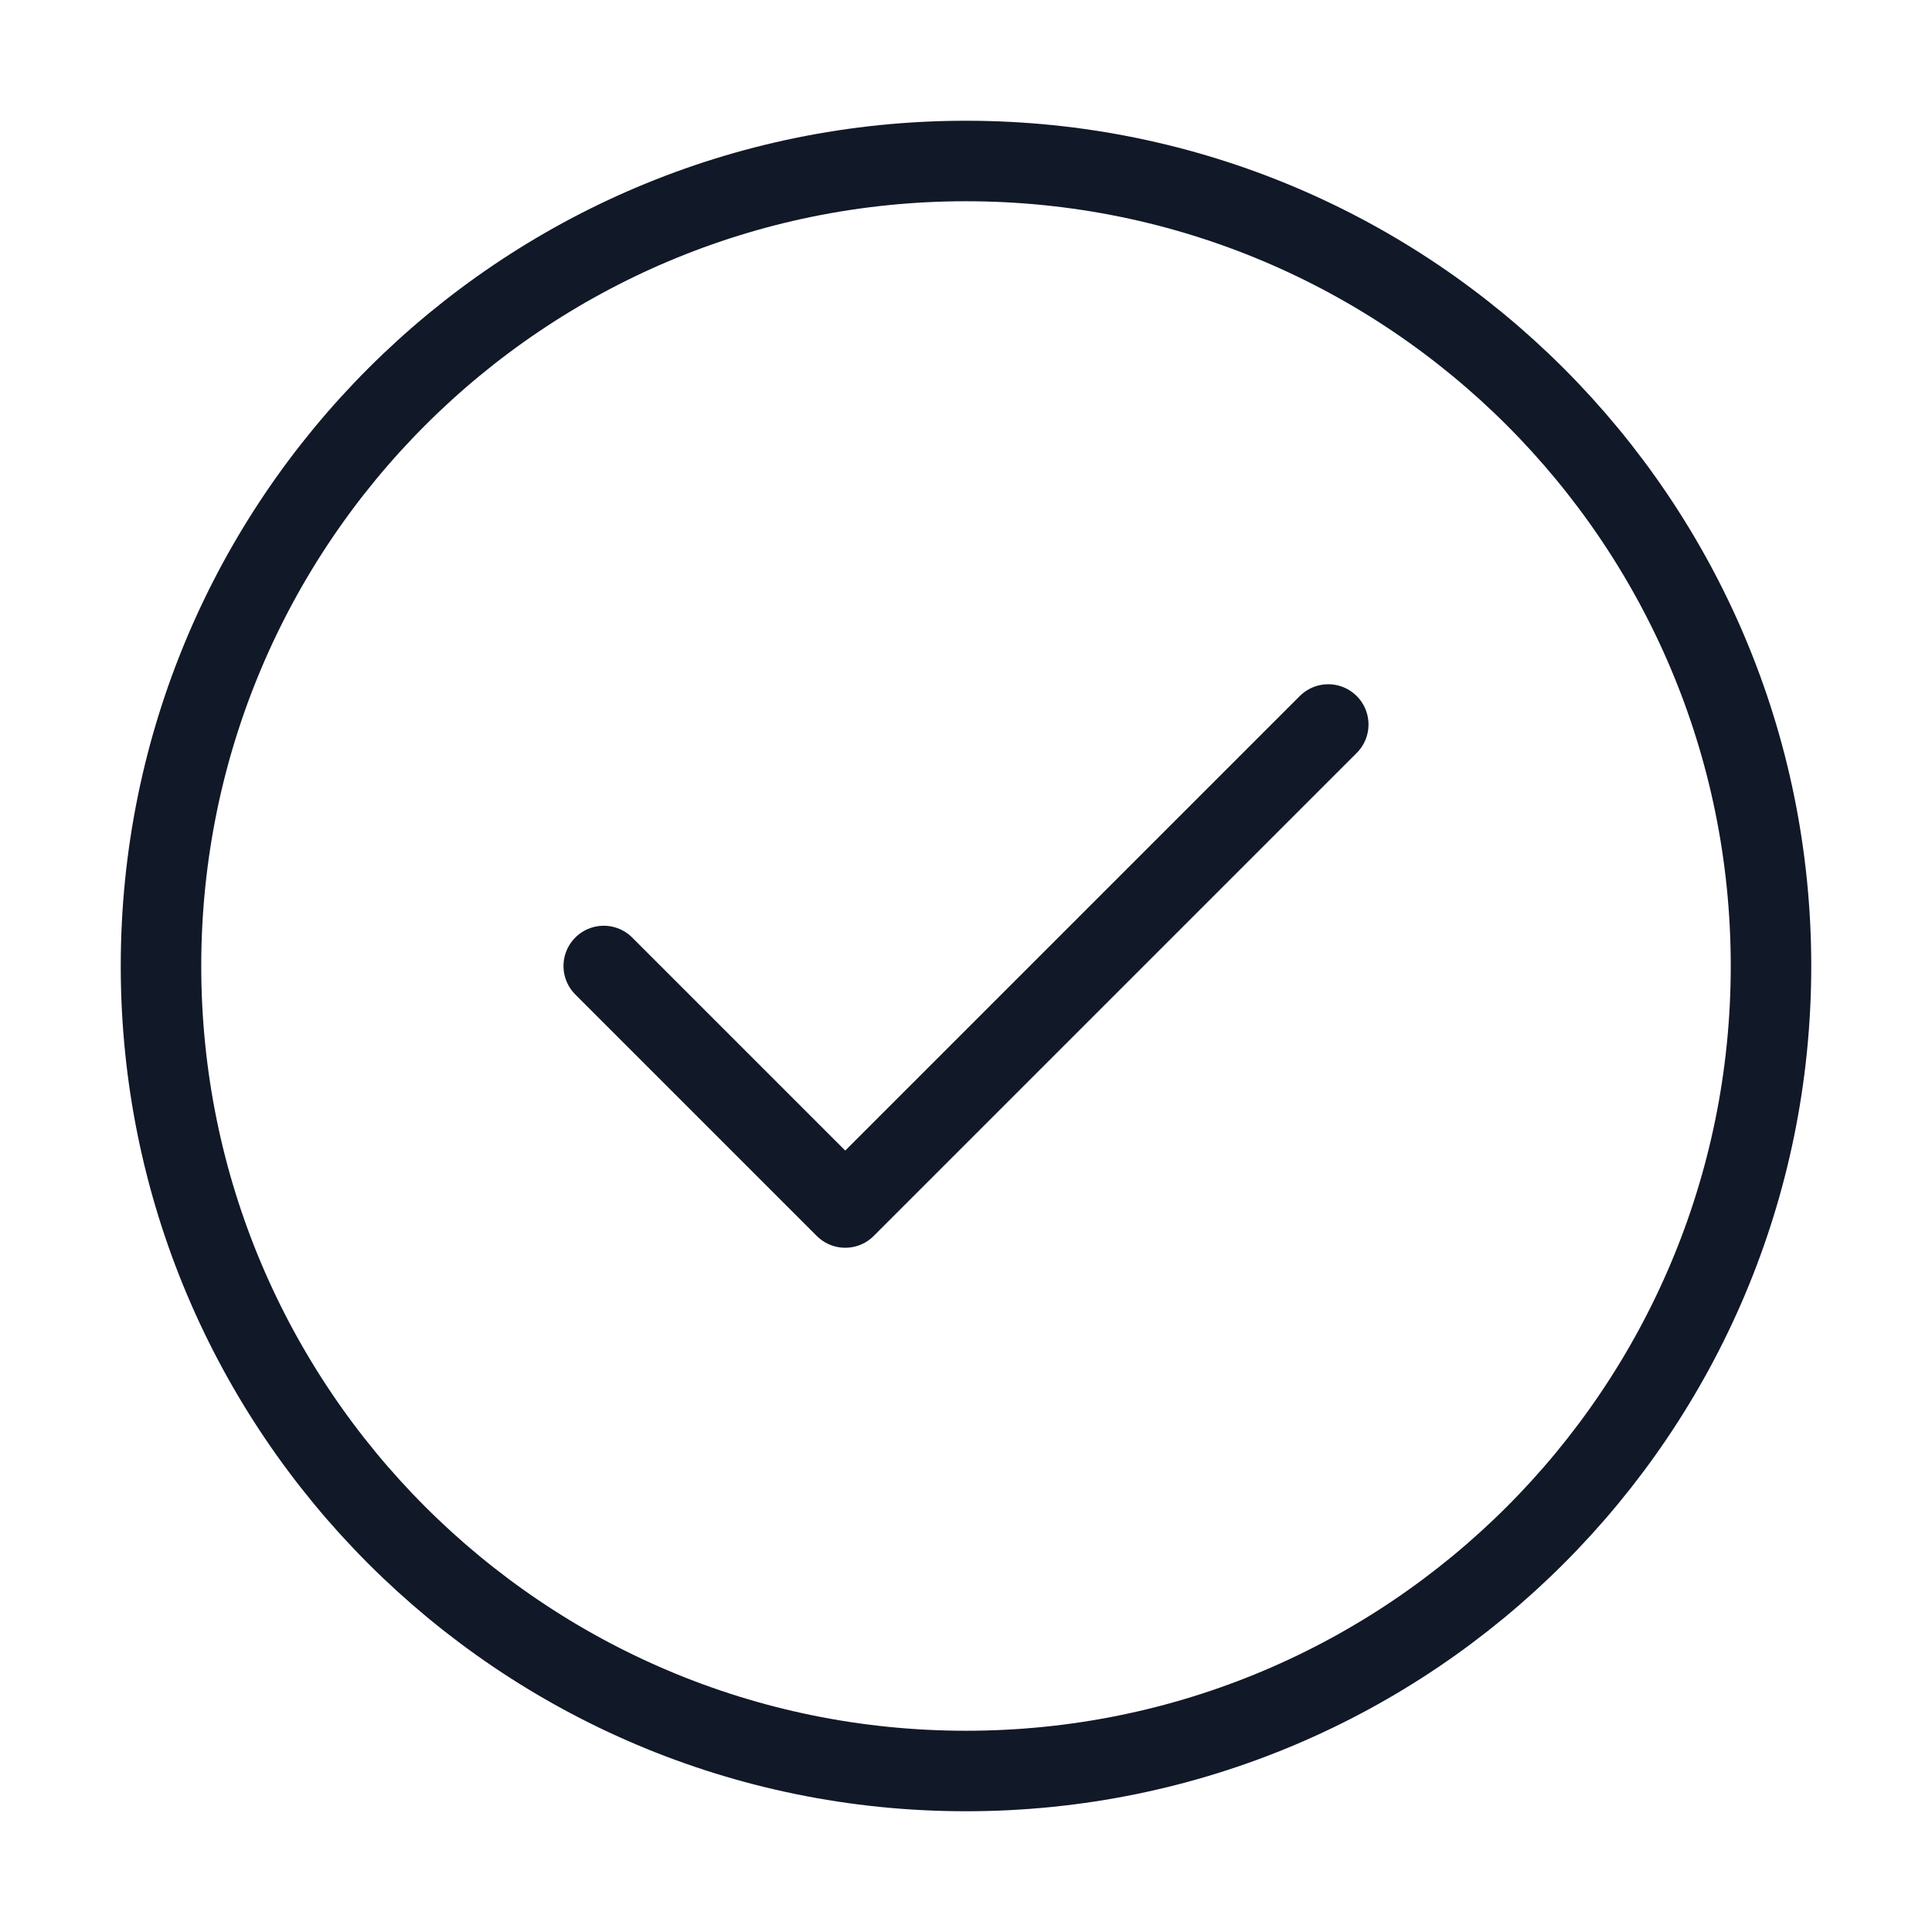 <svg width="24" height="24" viewBox="0 0 24 24" fill="none" xmlns="http://www.w3.org/2000/svg">
<g clip-path="url(#clip0_3976_15313)">
<path d="M7.5 12L10.5 15L16.5 9M22 12C22 17.523 17.523 22 12 22C6.477 22 2 17.523 2 12C2 6.477 6.477 2 12 2C17.523 2 22 6.477 22 12Z" stroke="#111827" stroke-linecap="round" stroke-linejoin="round"/>
</g>
<defs>
<clipPath id="clip0_3976_15313">
<rect width="24" height="24" fill="white"/>
</clipPath>
</defs>
</svg>

